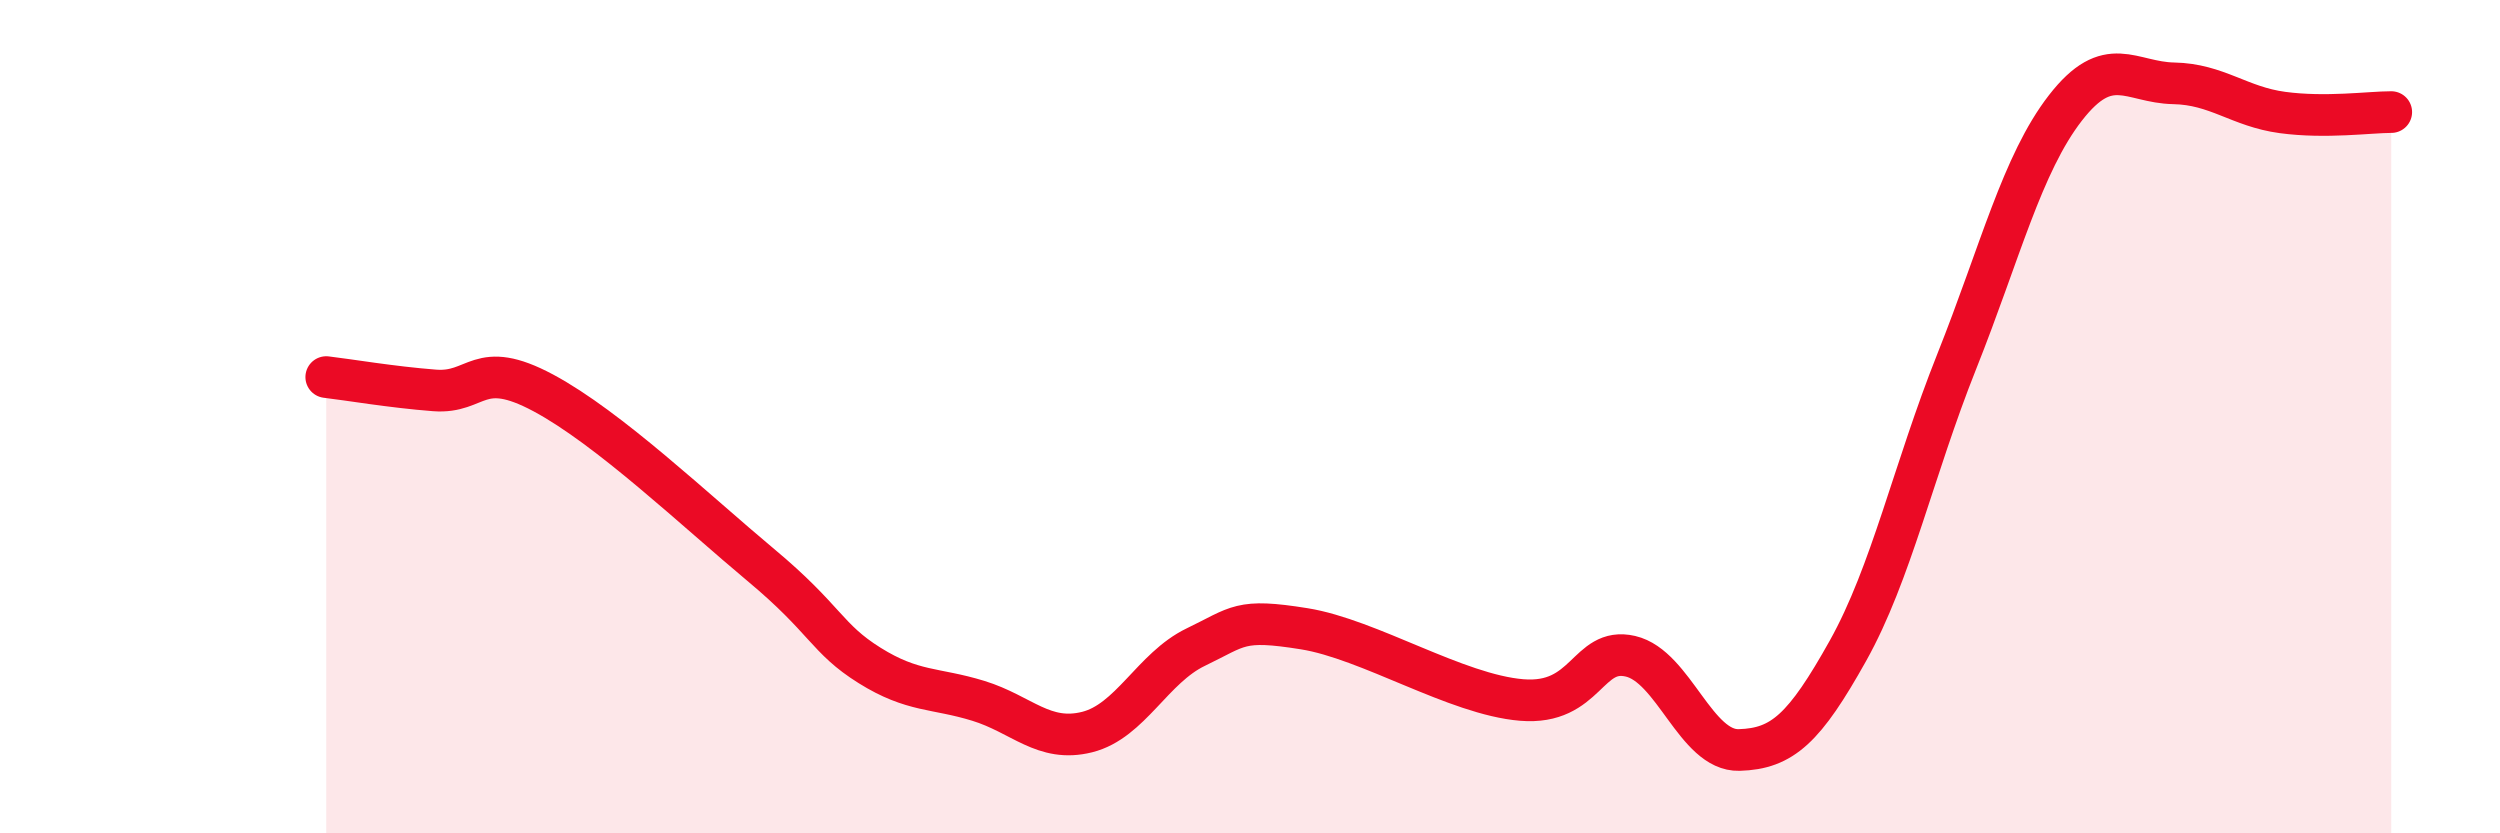 
    <svg width="60" height="20" viewBox="0 0 60 20" xmlns="http://www.w3.org/2000/svg">
      <path
        d="M 7.83,9.05 C 8.35,9.11 9.39,9.29 10.43,9.37 C 11.47,9.45 11.47,8.59 13.04,9.43 C 14.61,10.27 16.69,12.25 18.26,13.56 C 19.83,14.87 19.83,15.32 20.87,15.97 C 21.91,16.62 22.44,16.5 23.48,16.82 C 24.52,17.14 25.05,17.83 26.09,17.57 C 27.13,17.31 27.66,16.03 28.7,15.53 C 29.74,15.03 29.74,14.84 31.3,15.09 C 32.86,15.34 34.95,16.67 36.52,16.8 C 38.09,16.93 38.09,15.51 39.13,15.75 C 40.17,15.99 40.7,18.03 41.74,18 C 42.78,17.97 43.31,17.48 44.35,15.62 C 45.39,13.76 45.92,11.29 46.96,8.68 C 48,6.07 48.53,3.93 49.57,2.59 C 50.61,1.25 51.13,1.98 52.17,2 C 53.21,2.02 53.74,2.56 54.78,2.7 C 55.82,2.84 56.87,2.69 57.39,2.69L57.39 20L7.83 20Z"
        fill="#EB0A25"
        opacity="0.1"
        stroke-linecap="round"
        stroke-linejoin="round"
      />
      <path
        d="M 7.83,9.05 C 8.35,9.11 9.39,9.29 10.43,9.37 C 11.47,9.45 11.47,8.59 13.04,9.43 C 14.61,10.27 16.69,12.25 18.26,13.56 C 19.83,14.87 19.83,15.32 20.87,15.97 C 21.91,16.62 22.44,16.5 23.48,16.82 C 24.52,17.14 25.05,17.83 26.09,17.57 C 27.13,17.31 27.66,16.03 28.7,15.53 C 29.74,15.03 29.74,14.84 31.3,15.09 C 32.86,15.34 34.95,16.67 36.52,16.8 C 38.09,16.93 38.09,15.51 39.13,15.75 C 40.17,15.99 40.7,18.03 41.74,18 C 42.78,17.97 43.31,17.48 44.35,15.62 C 45.39,13.76 45.92,11.29 46.96,8.68 C 48,6.07 48.53,3.93 49.57,2.59 C 50.61,1.25 51.13,1.98 52.17,2 C 53.21,2.02 53.74,2.56 54.78,2.7 C 55.82,2.84 56.87,2.69 57.39,2.69"
        stroke="#EB0A25"
        stroke-width="1"
        fill="none"
        stroke-linecap="round"
        stroke-linejoin="round"
      />
    </svg>
  